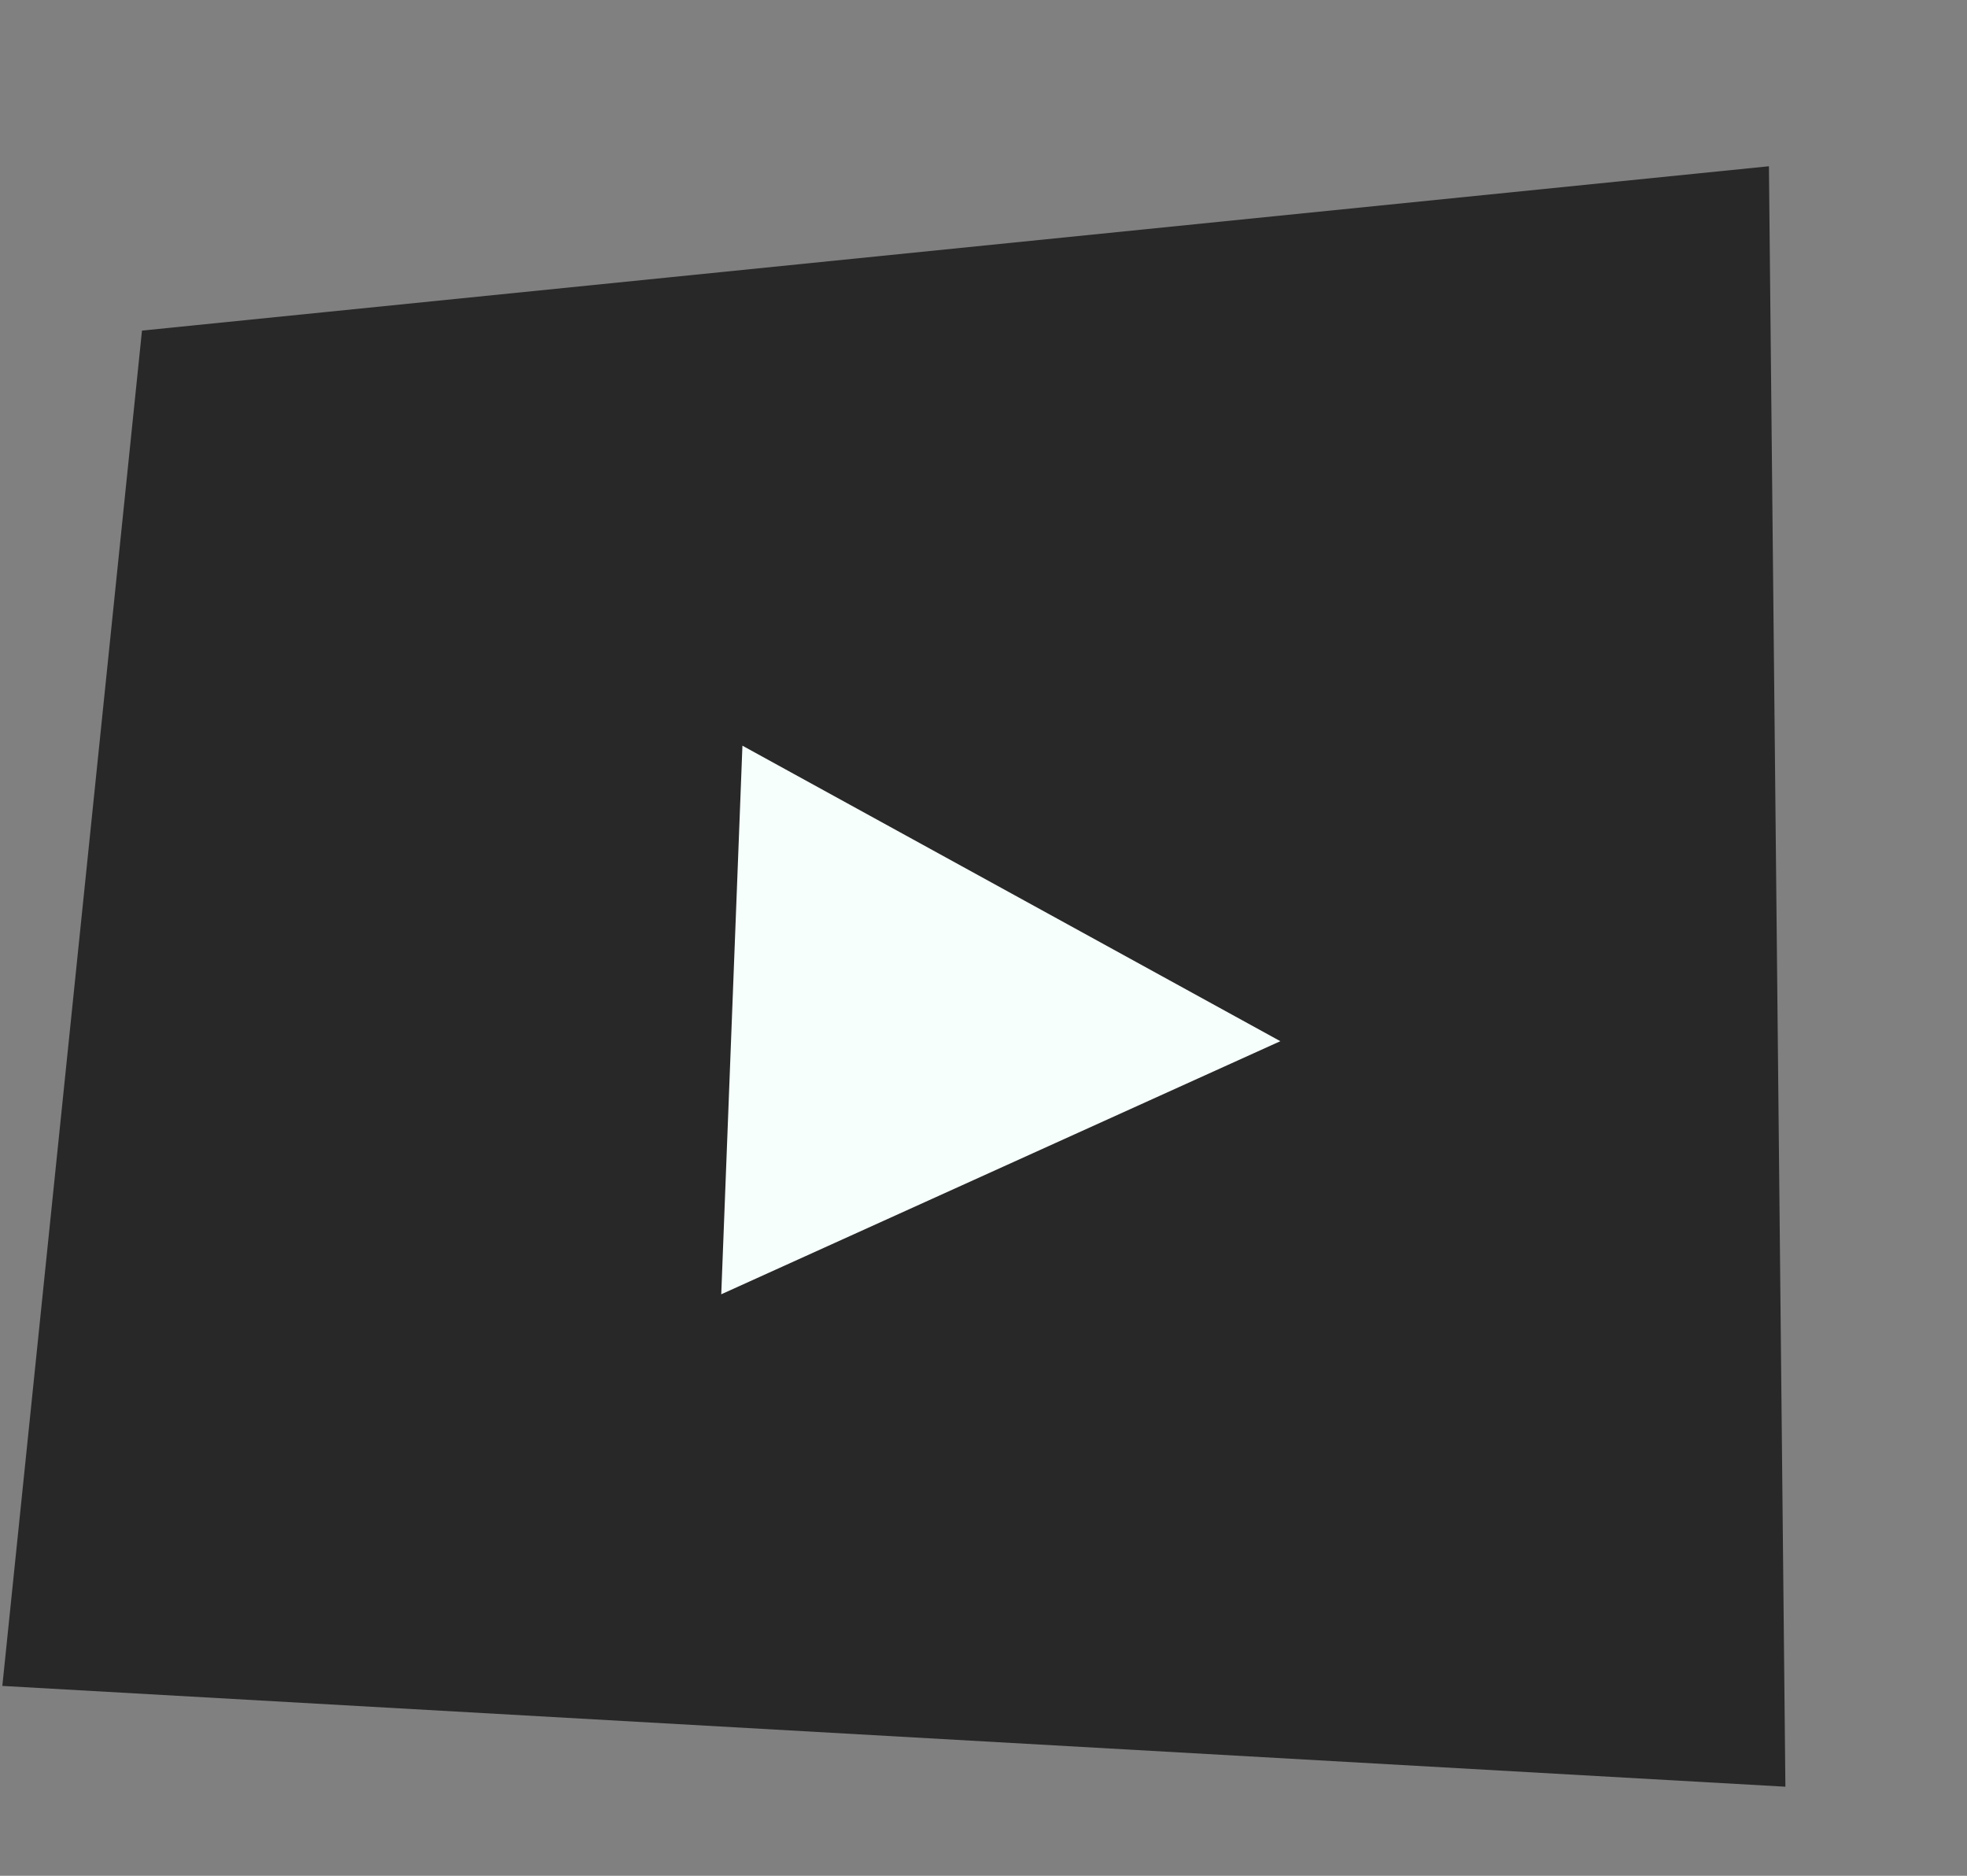 <?xml version="1.0" encoding="UTF-8"?> <svg xmlns="http://www.w3.org/2000/svg" width="43" height="41" viewBox="0 0 43 41" fill="none"><rect x="0" y="0" width="43" height="41" fill="#808080" stroke="none"/><path d="M3.104 7.226L0.051 36.85L39.03 39.053L38.67 3.634L3.104 7.226Z" fill="#282828"></path><path d="M16.23 16.299L27.989 22.758L15.767 28.29L16.23 16.299Z" fill="#F6FFFC"></path></svg> 